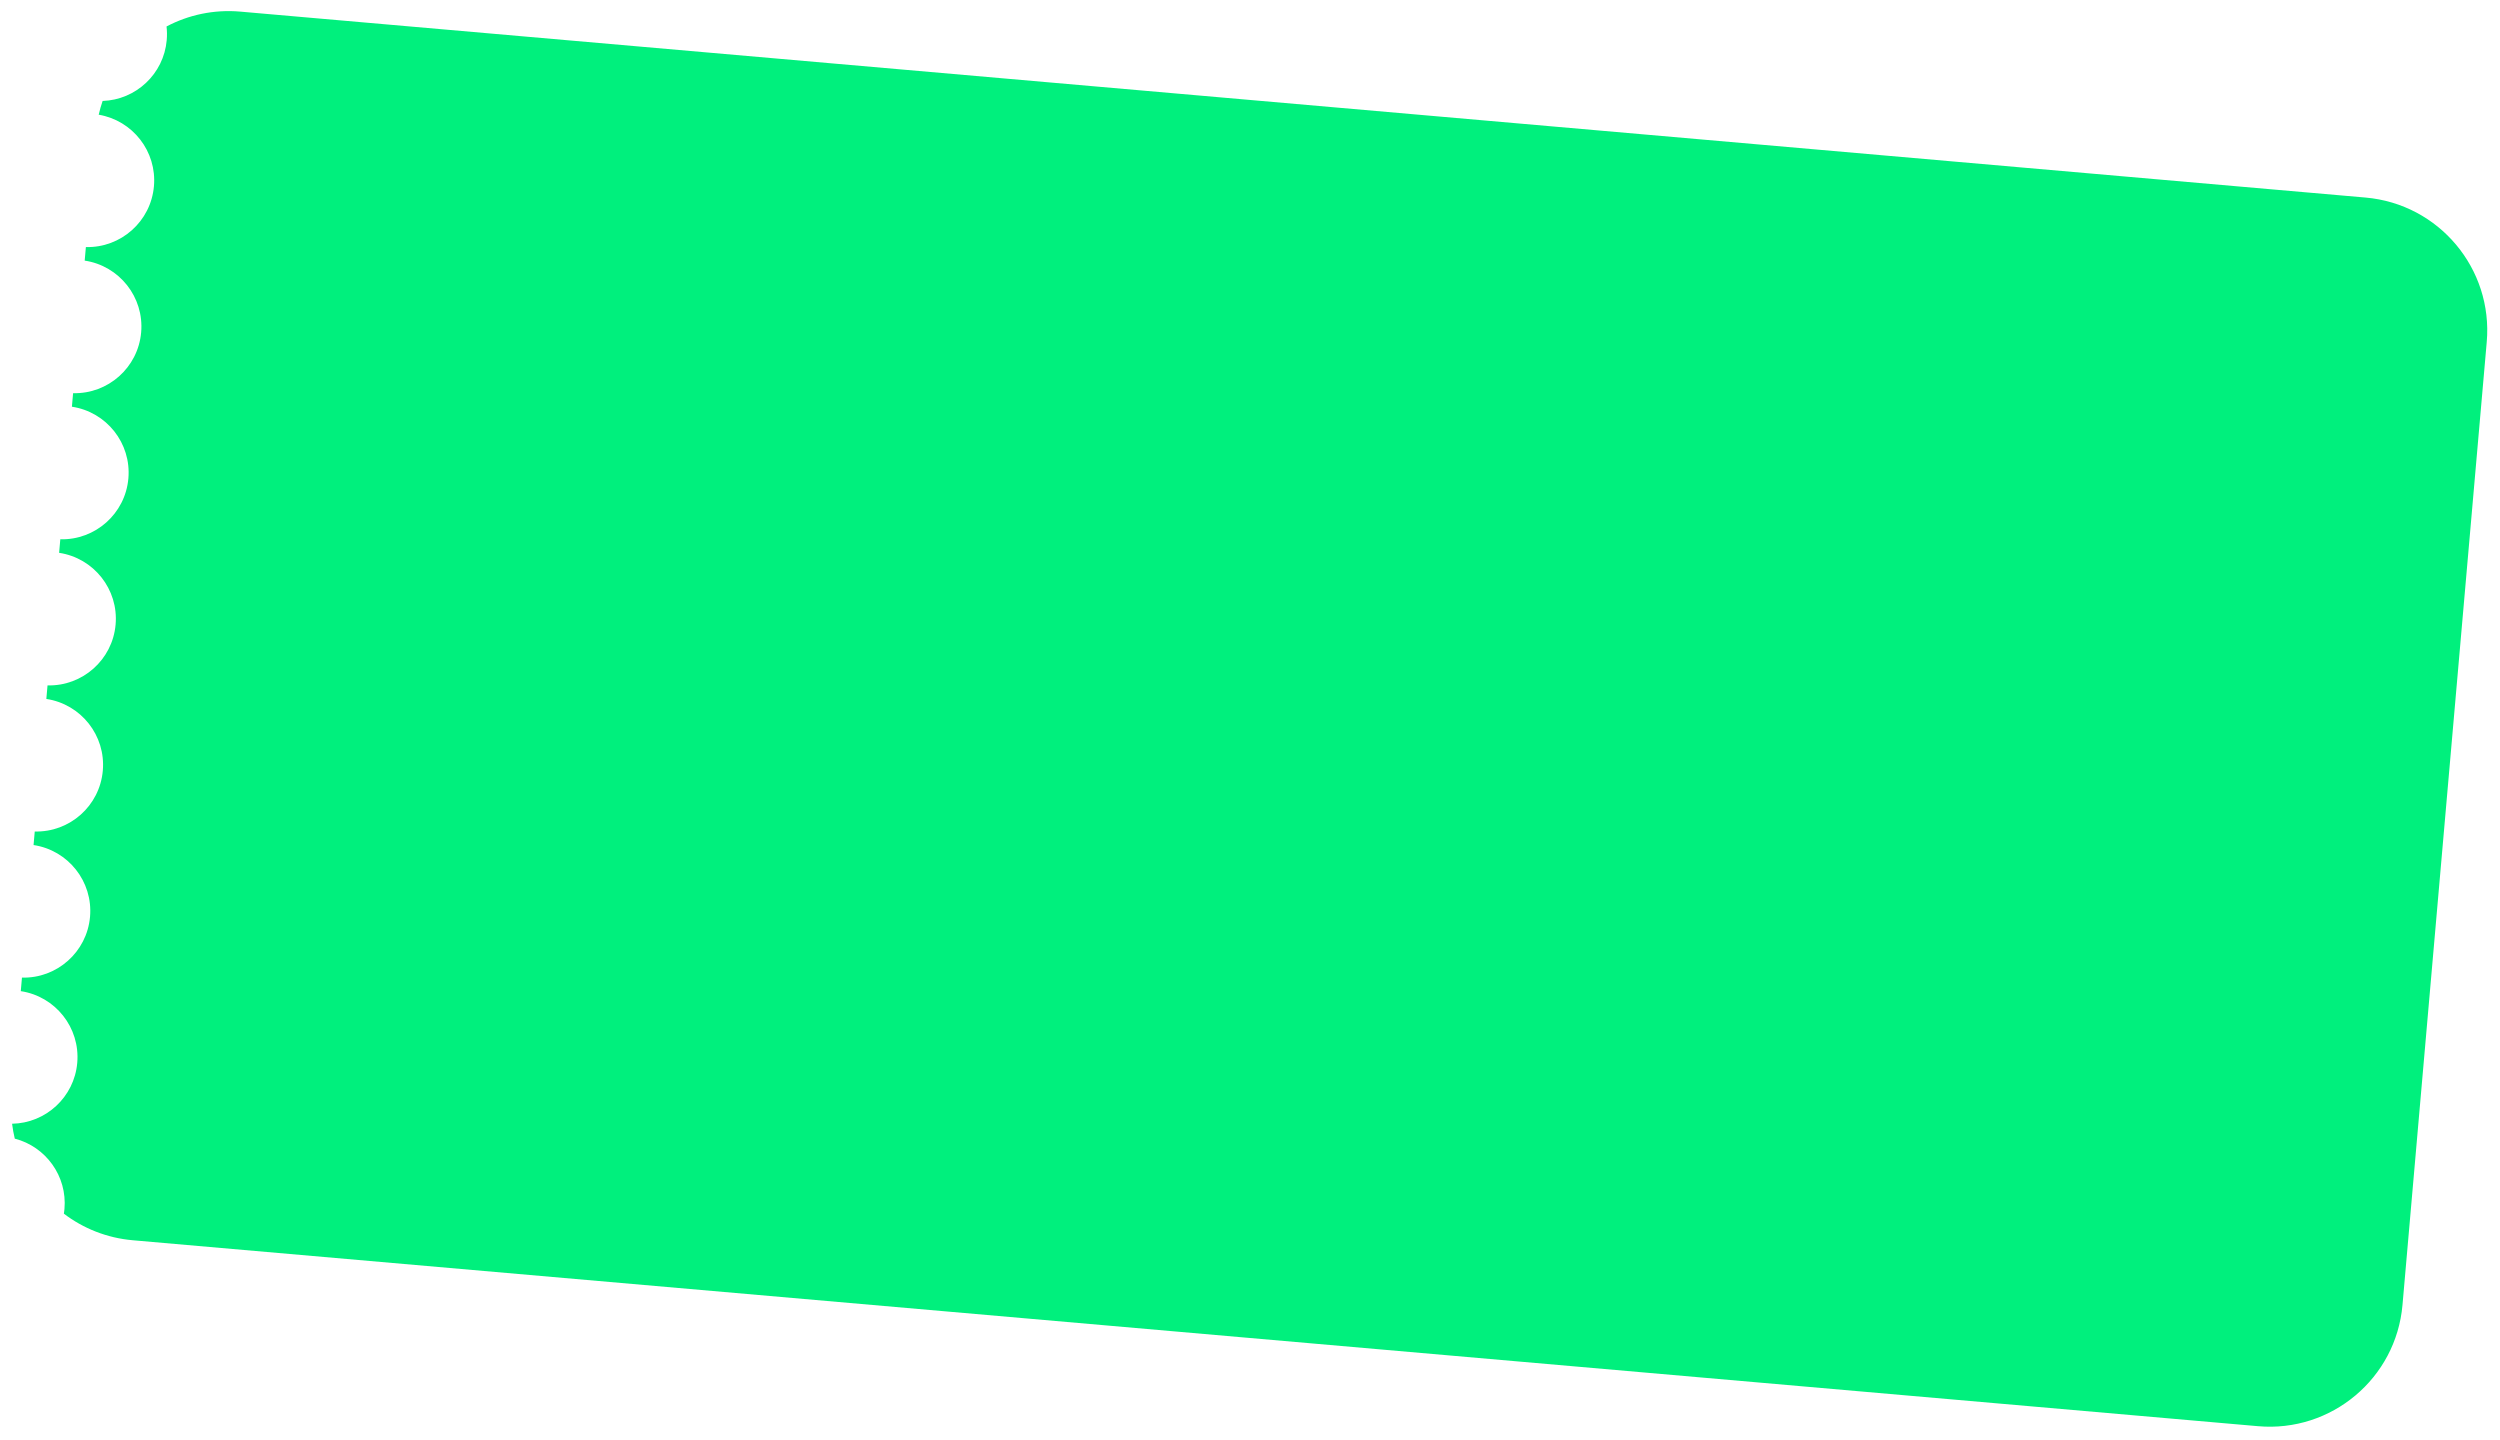 <?xml version="1.0" encoding="UTF-8"?> <svg xmlns="http://www.w3.org/2000/svg" width="375" height="216" viewBox="0 0 375 216" fill="none"> <path fill-rule="evenodd" clip-rule="evenodd" d="M25.009 6.019C24.564 11.111 20.376 14.977 15.394 15.143C15.163 15.814 14.966 16.502 14.806 17.205C19.894 18.064 23.549 22.706 23.092 27.936C22.629 33.229 18.122 37.197 12.881 37.062L12.704 39.092C17.888 39.869 21.637 44.559 21.174 49.852C20.711 55.145 16.204 59.113 10.964 58.978L10.786 61.008C15.971 61.785 19.72 66.475 19.257 71.768C18.794 77.061 14.287 81.029 9.046 80.894L8.869 82.924C14.053 83.701 17.803 88.391 17.34 93.685C16.877 98.978 12.37 102.946 7.129 102.81L6.951 104.841C12.136 105.618 15.885 110.308 15.422 115.601C14.959 120.894 10.452 124.862 5.212 124.727L5.034 126.757C10.218 127.534 13.968 132.224 13.505 137.517C13.042 142.81 8.535 146.778 3.294 146.643L3.117 148.673C8.301 149.45 12.05 154.14 11.587 159.433C11.137 164.579 6.865 168.472 1.813 168.561C1.906 169.319 2.041 170.065 2.217 170.796C6.865 171.995 10.102 176.41 9.67 181.35C9.649 181.588 9.62 181.823 9.583 182.055C12.486 184.26 16.025 185.698 19.924 186.039L338.706 213.929C349.71 214.892 359.41 206.752 360.373 195.748L373.011 51.3C373.973 40.296 365.834 30.596 354.83 29.633L36.048 1.743C32.071 1.395 28.265 2.236 24.98 3.971C25.058 4.638 25.07 5.324 25.009 6.019Z" fill="#00F07D"></path> </svg> 